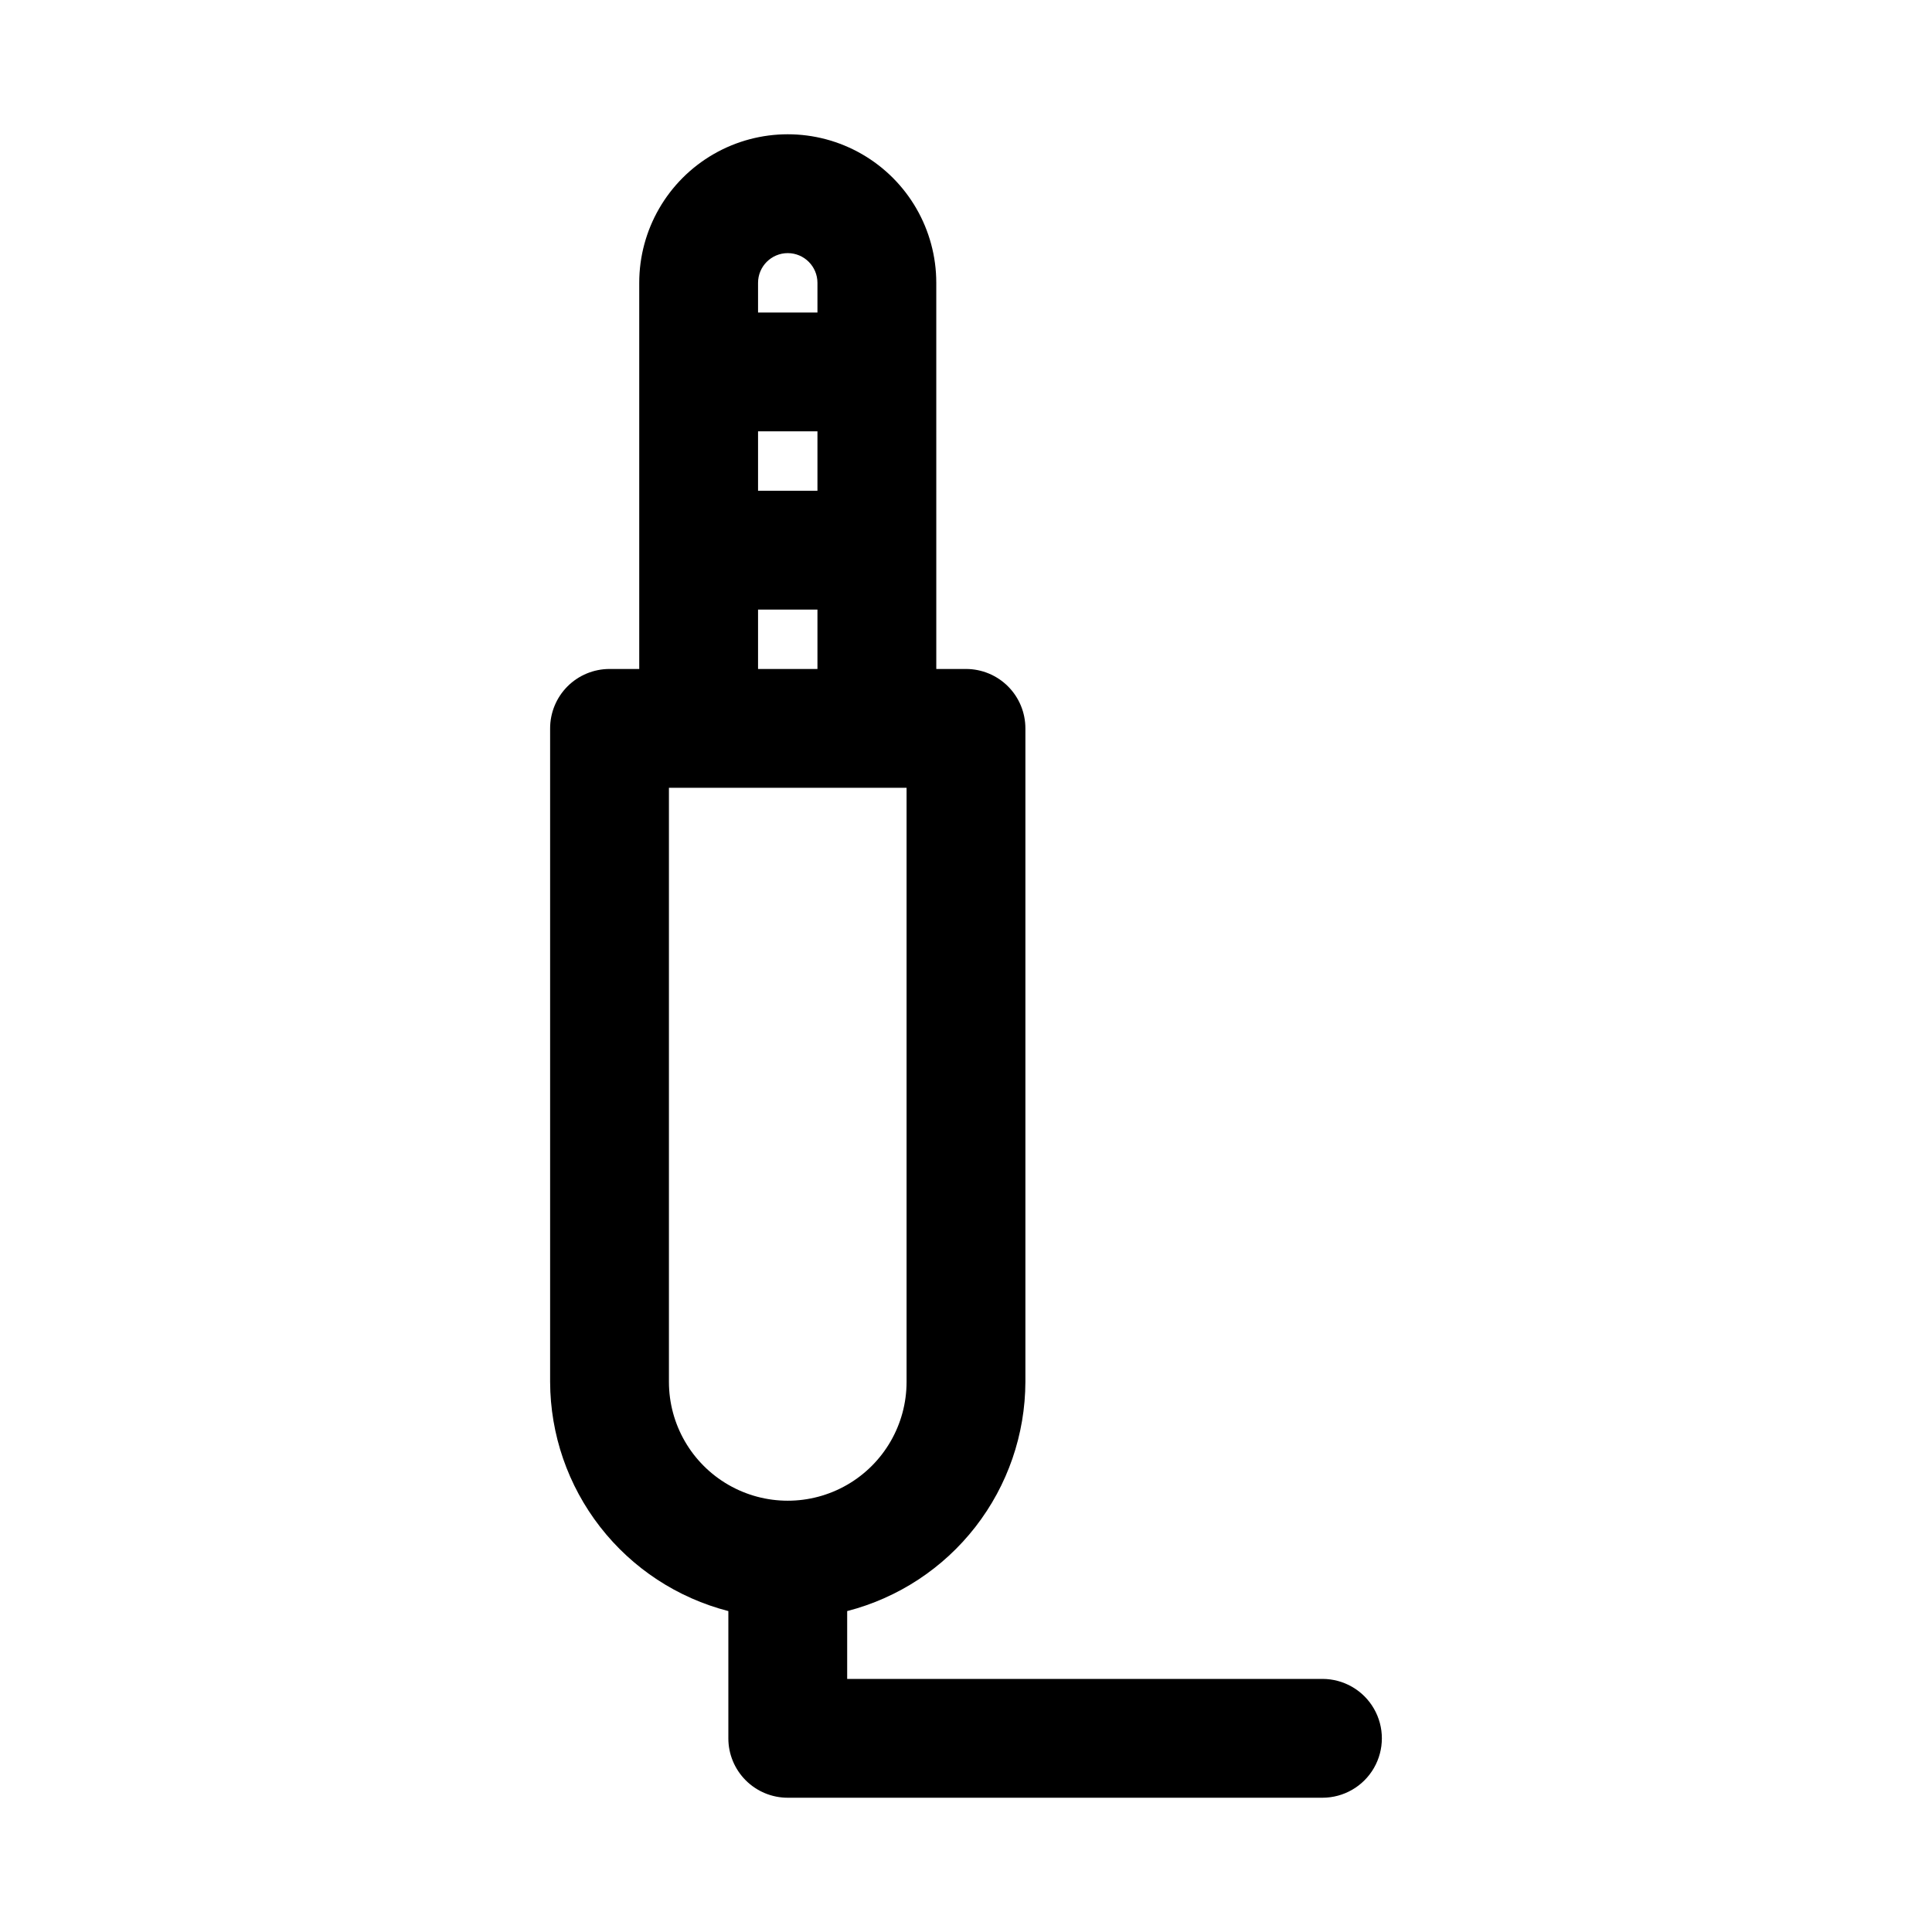 <?xml version="1.0" encoding="UTF-8"?>
<!-- Uploaded to: ICON Repo, www.svgrepo.com, Generator: ICON Repo Mixer Tools -->
<svg fill="#000000" width="800px" height="800px" version="1.1" viewBox="144 144 512 512" xmlns="http://www.w3.org/2000/svg">
 <path d="m494.46 588.93h-125.95v-17.977c13.484-3.473 25.438-11.316 33.984-22.309s13.207-24.508 13.246-38.434v-173.18c0-4.176-1.656-8.184-4.609-11.137-2.953-2.949-6.957-4.609-11.133-4.609h-7.871l-0.004-102.34c0-14.062-7.5-27.055-19.68-34.086-12.176-7.031-27.18-7.031-39.359 0-12.176 7.031-19.68 20.023-19.68 34.086v102.34h-7.871c-4.176 0-8.184 1.66-11.137 4.609-2.949 2.953-4.609 6.961-4.609 11.137v173.18c0.043 13.926 4.699 27.441 13.25 38.434 8.547 10.992 20.5 18.836 33.984 22.309v33.723c-0.004 4.176 1.656 8.18 4.609 11.133 2.953 2.953 6.957 4.613 11.133 4.609h141.7c5.625 0 10.824-3 13.637-7.871 2.812-4.871 2.812-10.871 0-15.742-2.812-4.871-8.012-7.875-13.637-7.875zm-149.57-330.62h15.742v15.746h-15.742zm7.871-47.23c4.348 0.004 7.867 3.527 7.871 7.871v7.871h-15.742v-7.871c0.004-4.344 3.527-7.867 7.871-7.871zm-7.871 94.465h15.742v15.742h-15.742zm-23.617 204.67v-157.44h62.977v157.44c0 11.25-6 21.645-15.742 27.27-9.742 5.625-21.746 5.625-31.488 0-9.742-5.625-15.746-16.02-15.746-27.27z"/>
</svg>